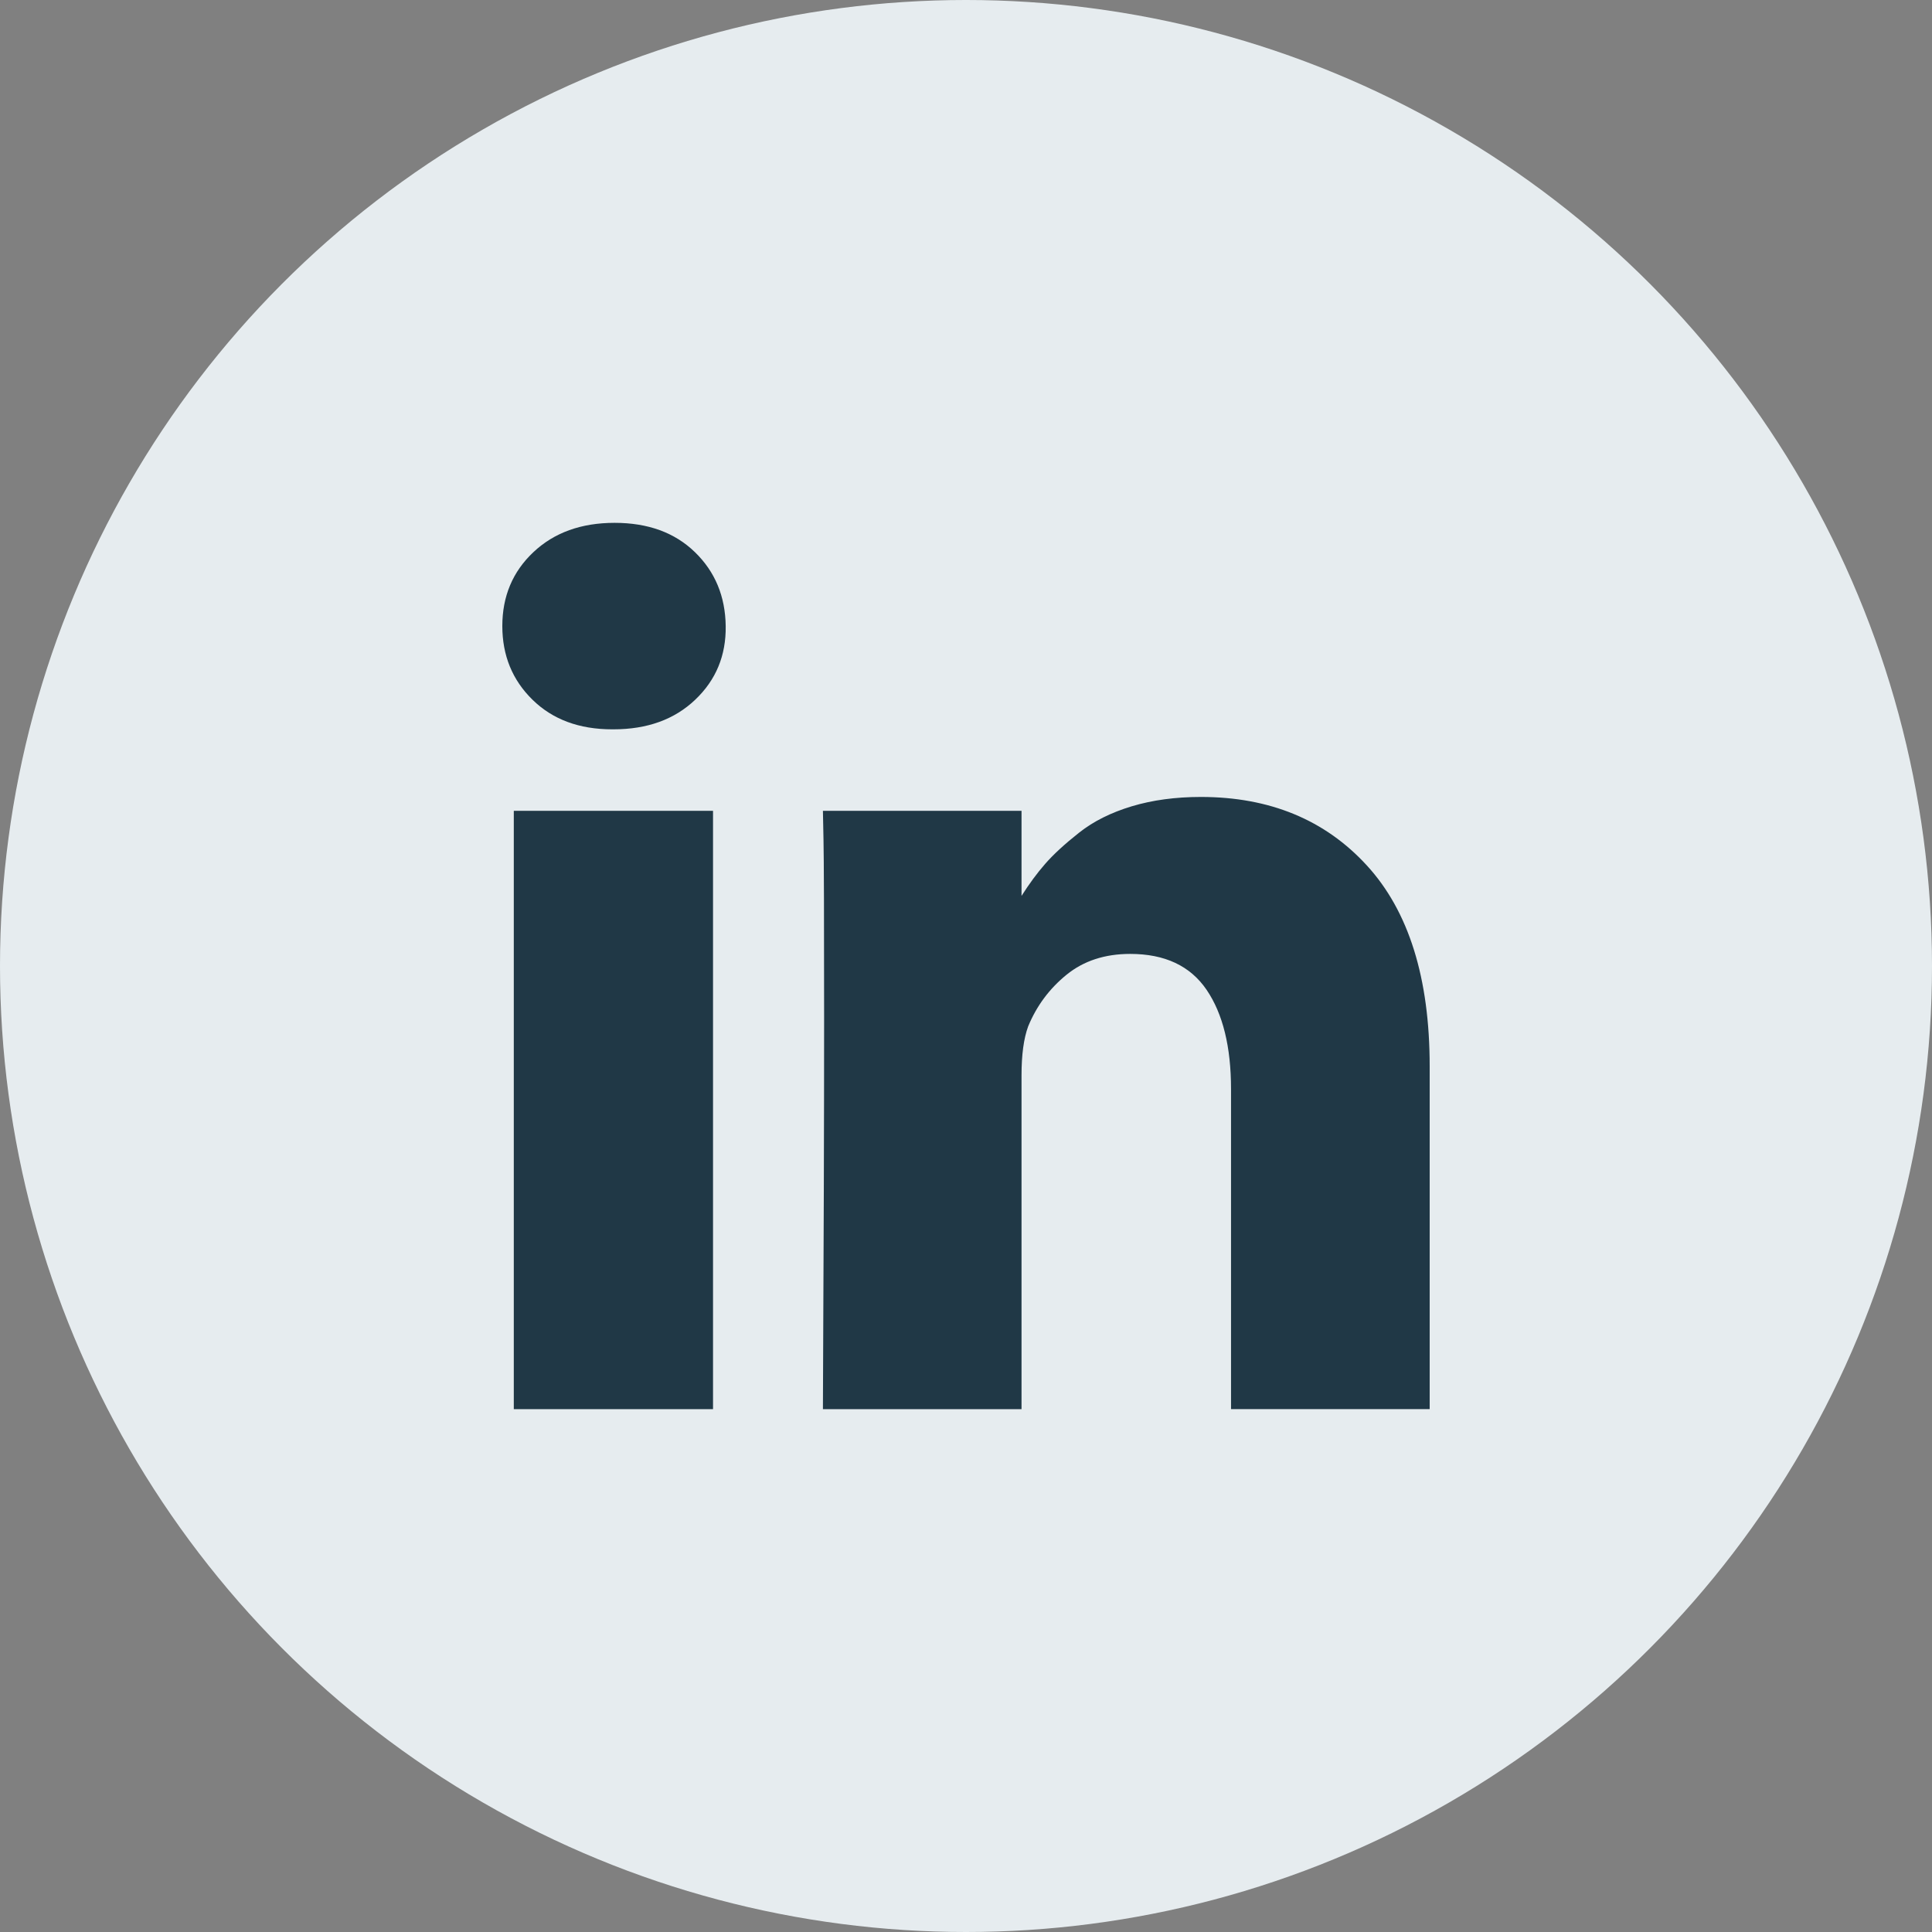 <svg width="50" height="50" viewBox="0 0 50 50" fill="none" xmlns="http://www.w3.org/2000/svg">
<rect x="0" y="0" width="50" height="50" fill="#808080" stroke="none"/>
<circle cx="25" cy="25" r="25" fill="#E6ECEF"/>
<path d="M18.453 20.984H13.297V36.469H18.453V20.984Z" fill="#203846"/>
<path d="M35.375 22.399C34.292 21.216 32.859 20.625 31.078 20.625C30.422 20.625 29.825 20.706 29.289 20.867C28.753 21.029 28.299 21.255 27.93 21.547C27.56 21.839 27.265 22.109 27.047 22.359C26.839 22.597 26.636 22.873 26.437 23.186V20.984H21.297L21.312 21.734C21.323 22.234 21.328 23.776 21.328 26.359C21.328 28.943 21.318 32.312 21.297 36.469H26.437V27.828C26.437 27.297 26.494 26.875 26.609 26.562C26.828 26.031 27.159 25.586 27.602 25.226C28.044 24.867 28.594 24.687 29.25 24.687C30.146 24.687 30.805 24.997 31.227 25.617C31.648 26.236 31.859 27.093 31.859 28.187V36.468H37V27.594C37 25.312 36.458 23.581 35.375 22.399Z" fill="#203846"/>
<path d="M15.906 13.531C15.042 13.531 14.341 13.784 13.805 14.289C13.268 14.794 13 15.432 13 16.203C13 16.963 13.26 17.599 13.781 18.109C14.302 18.62 14.989 18.875 15.844 18.875H15.875C16.75 18.875 17.456 18.62 17.992 18.109C18.529 17.599 18.792 16.964 18.781 16.203C18.771 15.432 18.505 14.794 17.984 14.289C17.464 13.784 16.771 13.531 15.906 13.531Z" fill="#203846"/>
</svg>
